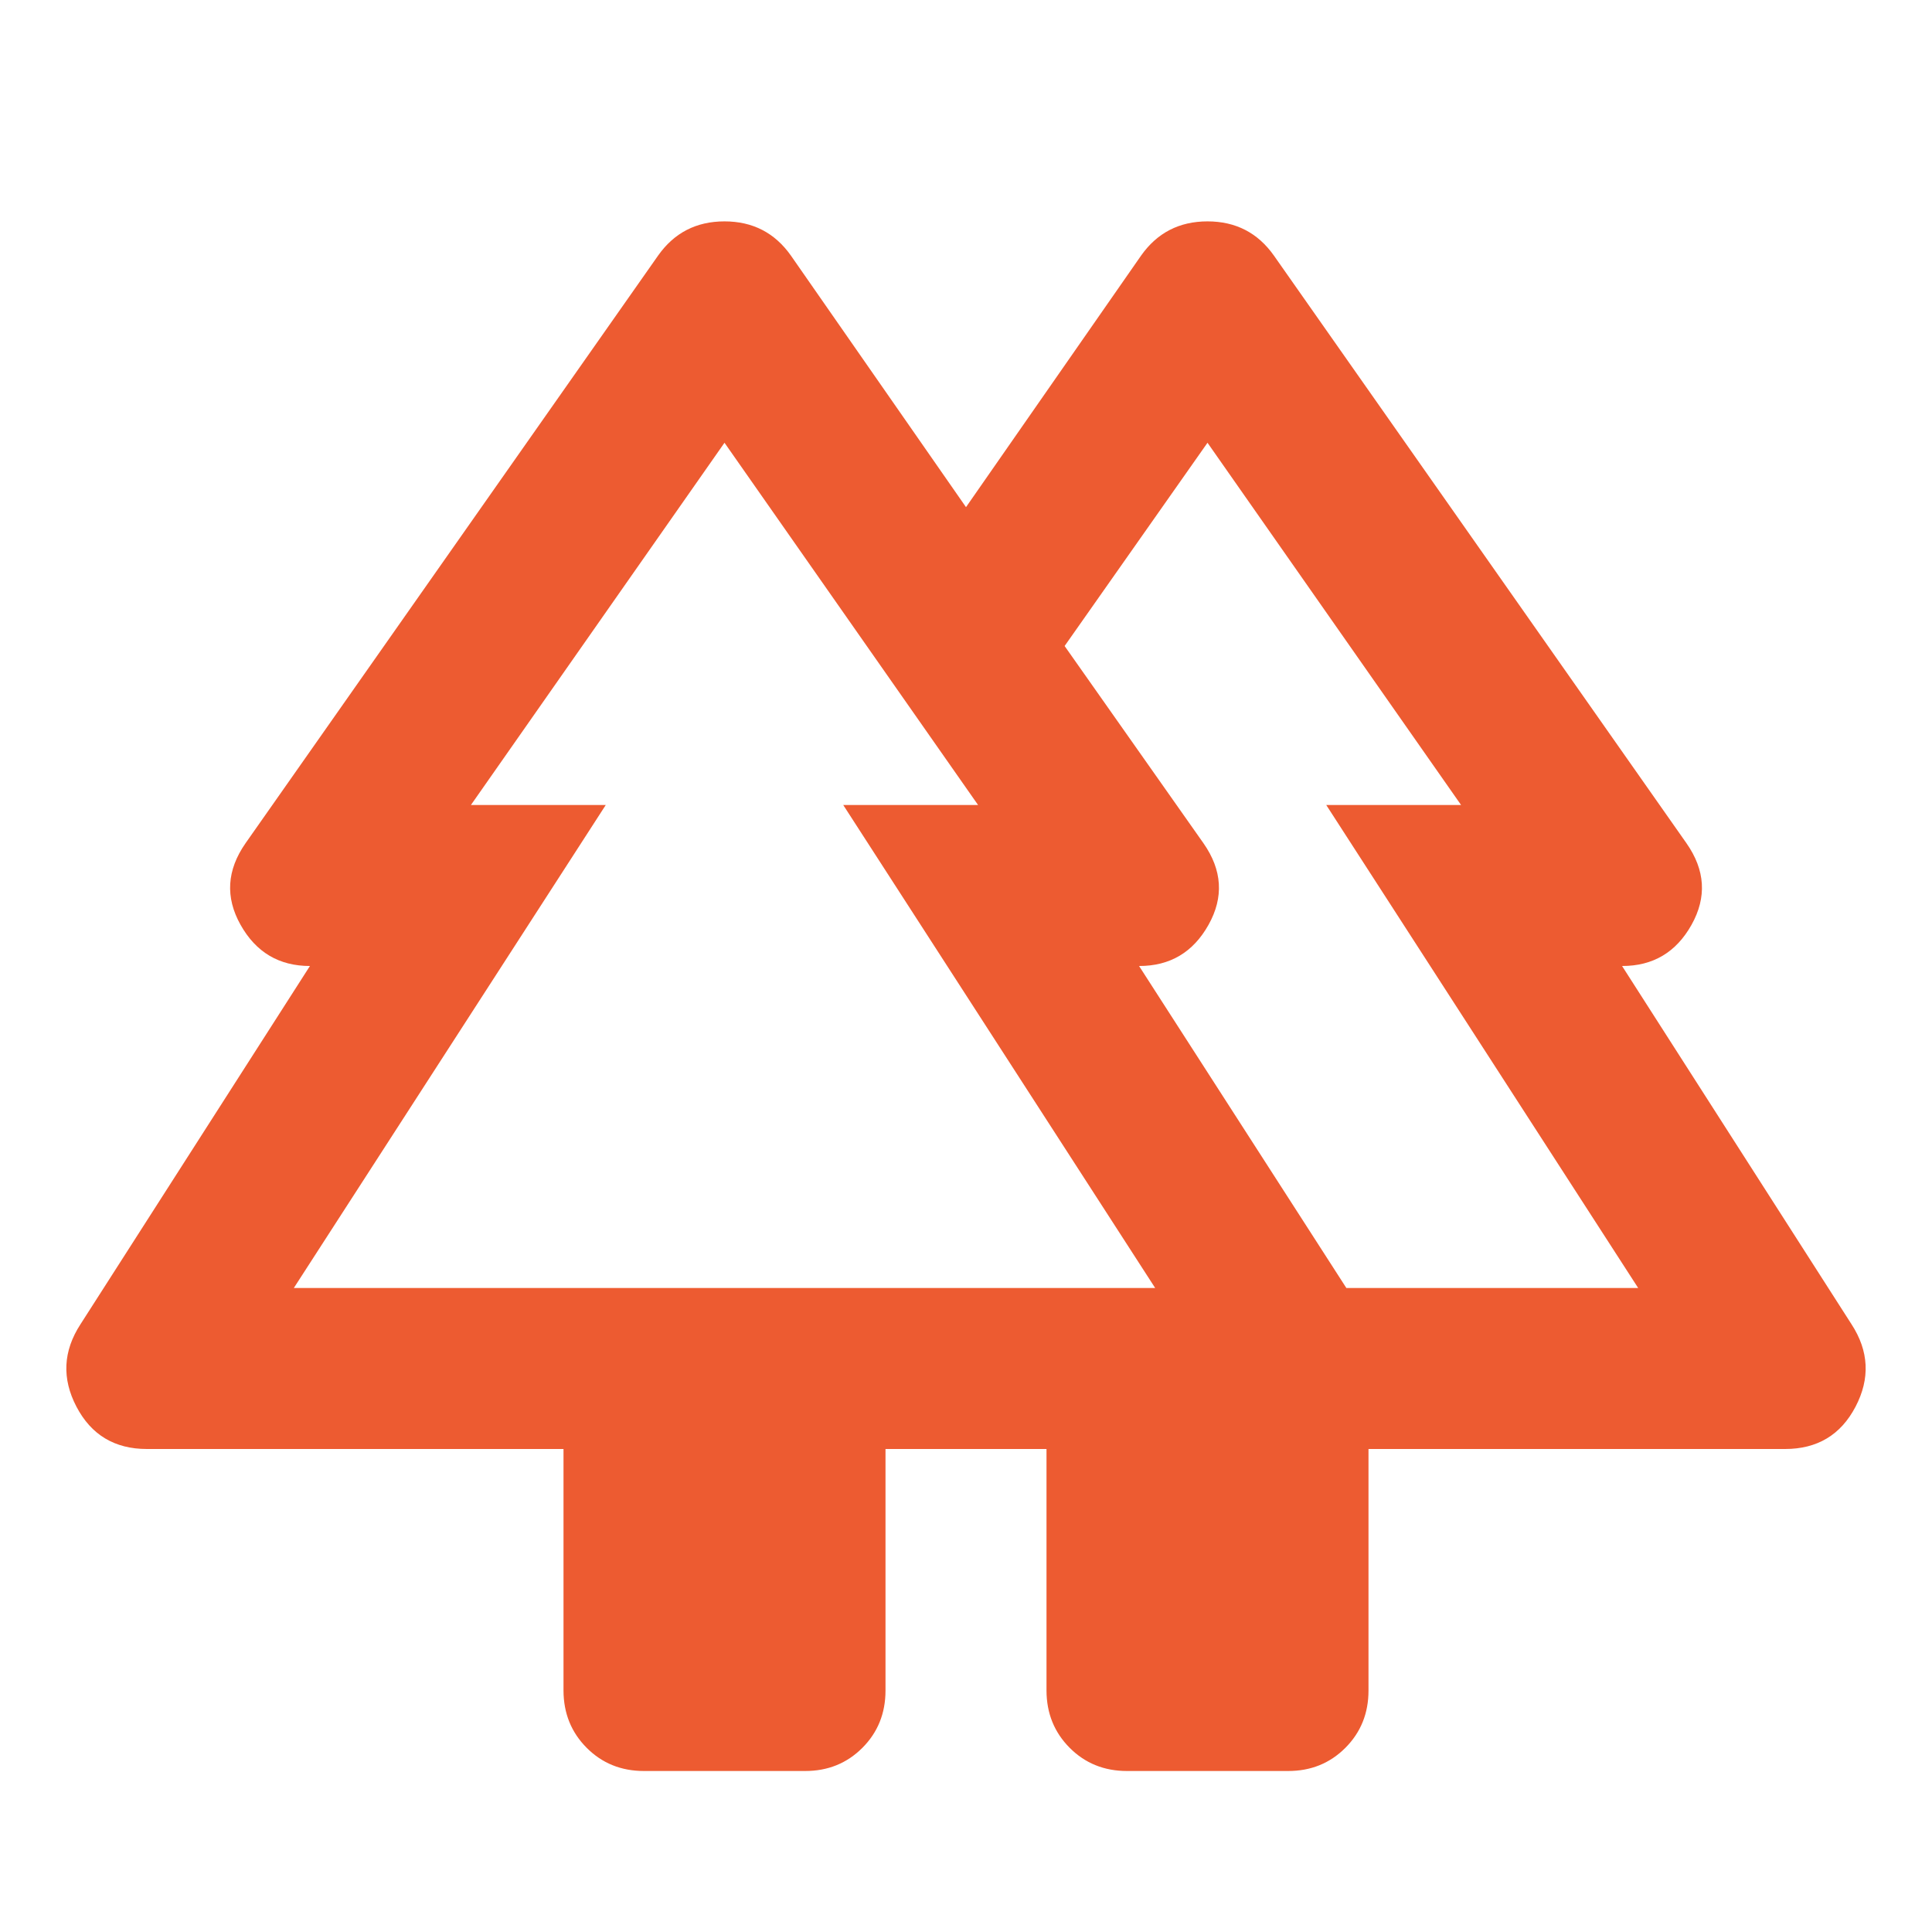 <svg xmlns="http://www.w3.org/2000/svg" width="60" height="60" viewBox="0 0 24 24"><path fill="#ed5b31" d="M7 21v-3H1.825q-.6 0-.875-.525T1 16.45L3.85 12q-.575 0-.862-.512t.062-1.013l5.125-7.3q.3-.425.825-.425t.825.425L12 6.3l2.175-3.125q.3-.425.825-.425t.825.425l5.125 7.3q.35.5.063 1.013T20.15 12L23 16.45q.325.5.05 1.025t-.875.525H17v3q0 .425-.288.713T16 22h-2q-.425 0-.712-.288T13 21v-3h-2v3q0 .425-.288.713T10 22H8q-.425 0-.712-.288T7 21m9.725-5h3.625l-3.875-6h1.675L15 5.5l-1.775 2.525l1.725 2.45q.35.5.063 1.013T14.15 12zM3.65 16h10.7l-3.875-6h1.675L9 5.5L5.85 10h1.675zm0 0h3.875H5.85h6.3h-1.675h3.875zm13.075 0H14.15H16h-2.775h4.925h-1.675h3.875zM13 18h4zm5.025 0"/></svg>